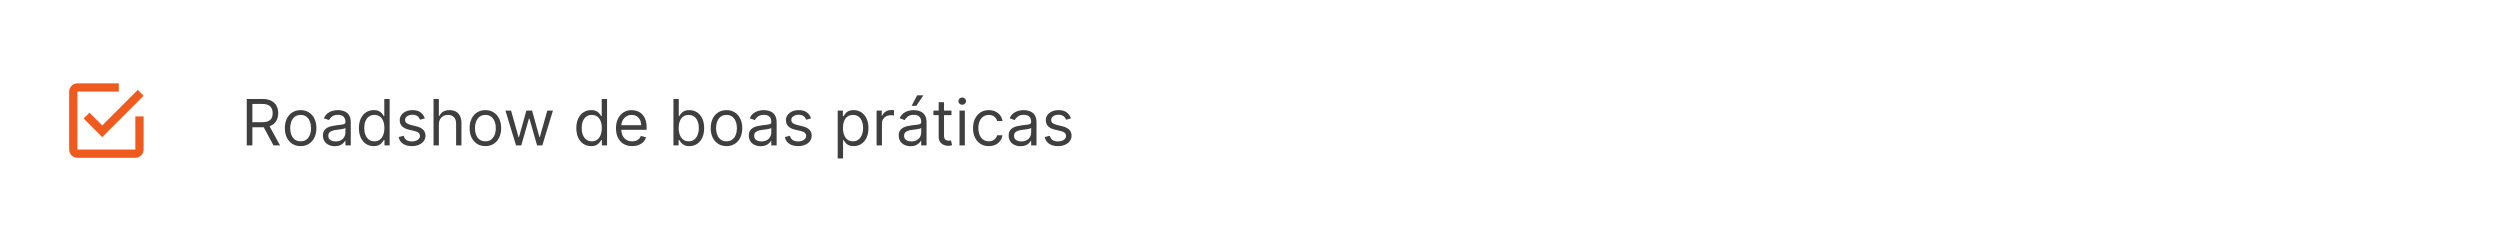 <svg width="705" height="68" viewBox="0 0 705 68" fill="none" xmlns="http://www.w3.org/2000/svg">
<rect width="705" height="68" fill="white"/>
<path d="M38.167 42.167H21.833V25.833H33.5V23.5H21.833C20.538 23.5 19.5 24.538 19.5 25.833V42.167C19.5 42.785 19.746 43.379 20.183 43.817C20.621 44.254 21.215 44.5 21.833 44.5H38.167C38.785 44.5 39.379 44.254 39.817 43.817C40.254 43.379 40.5 42.785 40.5 42.167V32.833H38.167V42.167ZM25.228 31.76L23.583 33.417L28.833 38.667L40.5 27L38.855 25.343L28.833 35.365L25.228 31.76Z" fill="#EF5B1E"/>
<path d="M69.585 41V27.909H74.008C75.031 27.909 75.871 28.084 76.527 28.433C77.183 28.778 77.669 29.254 77.984 29.859C78.3 30.464 78.457 31.152 78.457 31.923C78.457 32.695 78.3 33.379 77.984 33.975C77.669 34.572 77.185 35.041 76.533 35.381C75.881 35.718 75.048 35.886 74.034 35.886H70.454V34.455H73.983C74.682 34.455 75.244 34.352 75.671 34.148C76.101 33.943 76.412 33.653 76.604 33.278C76.8 32.899 76.898 32.447 76.898 31.923C76.898 31.399 76.8 30.941 76.604 30.549C76.408 30.157 76.094 29.854 75.664 29.641C75.234 29.424 74.665 29.315 73.957 29.315H71.171V41H69.585ZM75.747 35.119L78.969 41H77.128L73.957 35.119H75.747ZM84.778 41.205C83.891 41.205 83.114 40.994 82.444 40.572C81.78 40.15 81.26 39.56 80.885 38.801C80.514 38.043 80.329 37.156 80.329 36.142C80.329 35.119 80.514 34.227 80.885 33.464C81.26 32.701 81.78 32.109 82.444 31.687C83.114 31.265 83.891 31.054 84.778 31.054C85.664 31.054 86.439 31.265 87.104 31.687C87.773 32.109 88.293 32.701 88.664 33.464C89.039 34.227 89.226 35.119 89.226 36.142C89.226 37.156 89.039 38.043 88.664 38.801C88.293 39.56 87.773 40.15 87.104 40.572C86.439 40.994 85.664 41.205 84.778 41.205ZM84.778 39.849C85.451 39.849 86.005 39.677 86.439 39.332C86.874 38.986 87.196 38.533 87.405 37.97C87.614 37.408 87.718 36.798 87.718 36.142C87.718 35.486 87.614 34.874 87.405 34.307C87.196 33.741 86.874 33.283 86.439 32.933C86.005 32.584 85.451 32.409 84.778 32.409C84.104 32.409 83.55 32.584 83.116 32.933C82.681 33.283 82.359 33.741 82.15 34.307C81.942 34.874 81.837 35.486 81.837 36.142C81.837 36.798 81.942 37.408 82.15 37.97C82.359 38.533 82.681 38.986 83.116 39.332C83.55 39.677 84.104 39.849 84.778 39.849ZM94.418 41.23C93.796 41.23 93.231 41.113 92.724 40.879C92.217 40.64 91.815 40.297 91.516 39.849C91.218 39.398 91.069 38.852 91.069 38.213C91.069 37.651 91.18 37.195 91.401 36.845C91.623 36.492 91.919 36.215 92.29 36.014C92.66 35.814 93.07 35.665 93.517 35.567C93.969 35.465 94.423 35.383 94.879 35.324C95.475 35.247 95.959 35.19 96.329 35.151C96.704 35.109 96.977 35.038 97.148 34.94C97.322 34.842 97.41 34.672 97.41 34.429V34.378C97.41 33.747 97.237 33.257 96.892 32.908C96.551 32.558 96.033 32.383 95.339 32.383C94.619 32.383 94.054 32.541 93.645 32.856C93.236 33.172 92.948 33.508 92.782 33.867L91.35 33.355C91.606 32.758 91.947 32.294 92.373 31.962C92.803 31.625 93.272 31.391 93.779 31.259C94.29 31.122 94.793 31.054 95.288 31.054C95.603 31.054 95.965 31.092 96.374 31.169C96.788 31.241 97.186 31.393 97.57 31.623C97.957 31.853 98.279 32.2 98.535 32.665C98.79 33.129 98.918 33.751 98.918 34.531V41H97.41V39.67H97.333C97.231 39.883 97.06 40.111 96.822 40.354C96.583 40.597 96.266 40.804 95.869 40.974C95.473 41.145 94.989 41.23 94.418 41.23ZM94.648 39.875C95.245 39.875 95.748 39.758 96.157 39.523C96.57 39.289 96.881 38.986 97.09 38.616C97.303 38.245 97.41 37.855 97.41 37.446V36.065C97.346 36.142 97.205 36.212 96.988 36.276C96.775 36.336 96.528 36.389 96.246 36.436C95.969 36.479 95.699 36.517 95.435 36.551C95.175 36.581 94.964 36.606 94.802 36.628C94.41 36.679 94.043 36.762 93.702 36.877C93.366 36.988 93.093 37.156 92.884 37.382C92.68 37.604 92.577 37.906 92.577 38.29C92.577 38.814 92.771 39.21 93.159 39.479C93.551 39.743 94.048 39.875 94.648 39.875ZM105.379 41.205C104.561 41.205 103.839 40.998 103.212 40.584C102.586 40.167 102.096 39.579 101.742 38.82C101.388 38.057 101.211 37.156 101.211 36.117C101.211 35.085 101.388 34.19 101.742 33.432C102.096 32.673 102.588 32.087 103.219 31.674C103.849 31.261 104.578 31.054 105.405 31.054C106.044 31.054 106.549 31.16 106.92 31.374C107.295 31.582 107.58 31.821 107.776 32.09C107.976 32.354 108.132 32.571 108.243 32.742H108.371V27.909H109.879V41H108.422V39.492H108.243C108.132 39.67 107.974 39.896 107.77 40.169C107.565 40.438 107.273 40.678 106.894 40.891C106.515 41.1 106.01 41.205 105.379 41.205ZM105.584 39.849C106.189 39.849 106.7 39.692 107.118 39.376C107.535 39.057 107.853 38.616 108.07 38.053C108.287 37.486 108.396 36.832 108.396 36.091C108.396 35.358 108.29 34.717 108.077 34.167C107.863 33.613 107.548 33.182 107.131 32.876C106.713 32.565 106.197 32.409 105.584 32.409C104.944 32.409 104.412 32.573 103.986 32.901C103.564 33.225 103.246 33.666 103.033 34.224C102.824 34.778 102.72 35.401 102.72 36.091C102.72 36.79 102.827 37.425 103.04 37.996C103.257 38.562 103.577 39.014 103.998 39.351C104.425 39.683 104.953 39.849 105.584 39.849ZM119.806 33.381L118.451 33.764C118.366 33.538 118.24 33.319 118.074 33.106C117.912 32.889 117.69 32.709 117.409 32.569C117.128 32.428 116.768 32.358 116.329 32.358C115.728 32.358 115.227 32.496 114.827 32.773C114.43 33.046 114.232 33.394 114.232 33.815C114.232 34.19 114.368 34.486 114.641 34.704C114.914 34.921 115.34 35.102 115.92 35.247L117.377 35.605C118.255 35.818 118.909 36.144 119.339 36.583C119.77 37.018 119.985 37.578 119.985 38.264C119.985 38.827 119.823 39.33 119.499 39.773C119.18 40.216 118.732 40.565 118.157 40.821C117.581 41.077 116.912 41.205 116.15 41.205C115.148 41.205 114.319 40.987 113.663 40.553C113.007 40.118 112.591 39.483 112.417 38.648L113.849 38.29C113.985 38.818 114.243 39.215 114.622 39.479C115.006 39.743 115.506 39.875 116.124 39.875C116.827 39.875 117.385 39.726 117.799 39.428C118.216 39.125 118.425 38.763 118.425 38.341C118.425 38 118.306 37.715 118.067 37.484C117.829 37.25 117.462 37.075 116.968 36.96L115.331 36.577C114.432 36.364 113.772 36.033 113.35 35.586C112.932 35.134 112.724 34.57 112.724 33.892C112.724 33.338 112.879 32.848 113.19 32.422C113.506 31.996 113.934 31.661 114.475 31.418C115.02 31.175 115.638 31.054 116.329 31.054C117.3 31.054 118.063 31.267 118.617 31.693C119.175 32.119 119.572 32.682 119.806 33.381ZM123.764 35.094V41H122.256V27.909H123.764V32.716H123.892C124.122 32.209 124.467 31.806 124.928 31.508C125.392 31.205 126.01 31.054 126.781 31.054C127.45 31.054 128.036 31.188 128.539 31.457C129.042 31.721 129.432 32.128 129.709 32.678C129.99 33.223 130.131 33.918 130.131 34.761V41H128.622V34.864C128.622 34.084 128.42 33.481 128.015 33.055C127.614 32.624 127.058 32.409 126.347 32.409C125.852 32.409 125.409 32.514 125.017 32.722C124.629 32.931 124.322 33.236 124.097 33.636C123.875 34.037 123.764 34.523 123.764 35.094ZM136.879 41.205C135.993 41.205 135.215 40.994 134.546 40.572C133.881 40.15 133.361 39.56 132.986 38.801C132.616 38.043 132.43 37.156 132.43 36.142C132.43 35.119 132.616 34.227 132.986 33.464C133.361 32.701 133.881 32.109 134.546 31.687C135.215 31.265 135.993 31.054 136.879 31.054C137.765 31.054 138.541 31.265 139.206 31.687C139.875 32.109 140.395 32.701 140.765 33.464C141.14 34.227 141.328 35.119 141.328 36.142C141.328 37.156 141.14 38.043 140.765 38.801C140.395 39.56 139.875 40.15 139.206 40.572C138.541 40.994 137.765 41.205 136.879 41.205ZM136.879 39.849C137.552 39.849 138.106 39.677 138.541 39.332C138.976 38.986 139.297 38.533 139.506 37.97C139.715 37.408 139.819 36.798 139.819 36.142C139.819 35.486 139.715 34.874 139.506 34.307C139.297 33.741 138.976 33.283 138.541 32.933C138.106 32.584 137.552 32.409 136.879 32.409C136.206 32.409 135.652 32.584 135.217 32.933C134.782 33.283 134.461 33.741 134.252 34.307C134.043 34.874 133.939 35.486 133.939 36.142C133.939 36.798 134.043 37.408 134.252 37.97C134.461 38.533 134.782 38.986 135.217 39.332C135.652 39.677 136.206 39.849 136.879 39.849ZM145.521 41L142.53 31.182H144.115L146.237 38.699H146.339L148.436 31.182H150.047L152.118 38.673H152.22L154.342 31.182H155.927L152.936 41H151.453L149.305 33.457H149.152L147.004 41H145.521ZM166.692 41.205C165.873 41.205 165.151 40.998 164.525 40.584C163.898 40.167 163.408 39.579 163.055 38.82C162.701 38.057 162.524 37.156 162.524 36.117C162.524 35.085 162.701 34.19 163.055 33.432C163.408 32.673 163.9 32.087 164.531 31.674C165.162 31.261 165.89 31.054 166.717 31.054C167.356 31.054 167.861 31.16 168.232 31.374C168.607 31.582 168.893 31.821 169.089 32.09C169.289 32.354 169.444 32.571 169.555 32.742H169.683V27.909H171.192V41H169.734V39.492H169.555C169.444 39.67 169.287 39.896 169.082 40.169C168.878 40.438 168.586 40.678 168.206 40.891C167.827 41.1 167.322 41.205 166.692 41.205ZM166.896 39.849C167.501 39.849 168.013 39.692 168.43 39.376C168.848 39.057 169.165 38.616 169.383 38.053C169.6 37.486 169.709 36.832 169.709 36.091C169.709 35.358 169.602 34.717 169.389 34.167C169.176 33.613 168.861 33.182 168.443 32.876C168.025 32.565 167.51 32.409 166.896 32.409C166.257 32.409 165.724 32.573 165.298 32.901C164.876 33.225 164.559 33.666 164.346 34.224C164.137 34.778 164.032 35.401 164.032 36.091C164.032 36.79 164.139 37.425 164.352 37.996C164.569 38.562 164.889 39.014 165.311 39.351C165.737 39.683 166.265 39.849 166.896 39.849ZM178.28 41.205C177.334 41.205 176.518 40.996 175.832 40.578C175.15 40.156 174.624 39.568 174.253 38.814C173.887 38.055 173.704 37.173 173.704 36.168C173.704 35.162 173.887 34.276 174.253 33.508C174.624 32.737 175.14 32.136 175.8 31.706C176.465 31.271 177.241 31.054 178.127 31.054C178.638 31.054 179.143 31.139 179.642 31.31C180.14 31.48 180.594 31.757 181.003 32.141C181.412 32.52 181.738 33.023 181.981 33.649C182.224 34.276 182.346 35.047 182.346 35.963V36.602H174.778V35.298H180.812C180.812 34.744 180.701 34.25 180.479 33.815C180.262 33.381 179.951 33.038 179.546 32.786C179.145 32.535 178.672 32.409 178.127 32.409C177.526 32.409 177.006 32.558 176.567 32.856C176.133 33.151 175.798 33.534 175.564 34.007C175.329 34.48 175.212 34.987 175.212 35.528V36.398C175.212 37.139 175.34 37.768 175.596 38.283C175.856 38.795 176.216 39.185 176.676 39.453C177.136 39.717 177.671 39.849 178.28 39.849C178.677 39.849 179.035 39.794 179.354 39.683C179.678 39.568 179.957 39.398 180.192 39.172C180.426 38.942 180.607 38.656 180.735 38.315L182.192 38.724C182.039 39.219 181.781 39.653 181.419 40.028C181.057 40.399 180.609 40.689 180.077 40.898C179.544 41.102 178.945 41.205 178.28 41.205ZM189.907 41V27.909H191.416V32.742H191.544C191.655 32.571 191.808 32.354 192.004 32.09C192.204 31.821 192.49 31.582 192.861 31.374C193.236 31.16 193.743 31.054 194.382 31.054C195.209 31.054 195.937 31.261 196.568 31.674C197.199 32.087 197.691 32.673 198.045 33.432C198.398 34.19 198.575 35.085 198.575 36.117C198.575 37.156 198.398 38.057 198.045 38.82C197.691 39.579 197.201 40.167 196.574 40.584C195.948 40.998 195.226 41.205 194.407 41.205C193.777 41.205 193.272 41.1 192.893 40.891C192.513 40.678 192.221 40.438 192.017 40.169C191.812 39.896 191.655 39.67 191.544 39.492H191.365V41H189.907ZM191.39 36.091C191.39 36.832 191.499 37.486 191.716 38.053C191.934 38.616 192.251 39.057 192.669 39.376C193.086 39.692 193.598 39.849 194.203 39.849C194.834 39.849 195.36 39.683 195.782 39.351C196.208 39.014 196.528 38.562 196.741 37.996C196.958 37.425 197.067 36.79 197.067 36.091C197.067 35.401 196.96 34.778 196.747 34.224C196.538 33.666 196.221 33.225 195.795 32.901C195.373 32.573 194.842 32.409 194.203 32.409C193.589 32.409 193.074 32.565 192.656 32.876C192.238 33.182 191.923 33.613 191.71 34.167C191.497 34.717 191.39 35.358 191.39 36.091ZM204.871 41.205C203.985 41.205 203.207 40.994 202.538 40.572C201.873 40.15 201.354 39.56 200.979 38.801C200.608 38.043 200.422 37.156 200.422 36.142C200.422 35.119 200.608 34.227 200.979 33.464C201.354 32.701 201.873 32.109 202.538 31.687C203.207 31.265 203.985 31.054 204.871 31.054C205.758 31.054 206.533 31.265 207.198 31.687C207.867 32.109 208.387 32.701 208.758 33.464C209.133 34.227 209.32 35.119 209.32 36.142C209.32 37.156 209.133 38.043 208.758 38.801C208.387 39.56 207.867 40.15 207.198 40.572C206.533 40.994 205.758 41.205 204.871 41.205ZM204.871 39.849C205.545 39.849 206.099 39.677 206.533 39.332C206.968 38.986 207.29 38.533 207.498 37.97C207.707 37.408 207.812 36.798 207.812 36.142C207.812 35.486 207.707 34.874 207.498 34.307C207.29 33.741 206.968 33.283 206.533 32.933C206.099 32.584 205.545 32.409 204.871 32.409C204.198 32.409 203.644 32.584 203.209 32.933C202.775 33.283 202.453 33.741 202.244 34.307C202.035 34.874 201.931 35.486 201.931 36.142C201.931 36.798 202.035 37.408 202.244 37.97C202.453 38.533 202.775 38.986 203.209 39.332C203.644 39.677 204.198 39.849 204.871 39.849ZM214.512 41.23C213.89 41.23 213.325 41.113 212.818 40.879C212.311 40.64 211.908 40.297 211.61 39.849C211.312 39.398 211.163 38.852 211.163 38.213C211.163 37.651 211.273 37.195 211.495 36.845C211.717 36.492 212.013 36.215 212.384 36.014C212.754 35.814 213.163 35.665 213.611 35.567C214.063 35.465 214.516 35.383 214.972 35.324C215.569 35.247 216.053 35.19 216.423 35.151C216.798 35.109 217.071 35.038 217.241 34.94C217.416 34.842 217.504 34.672 217.504 34.429V34.378C217.504 33.747 217.331 33.257 216.986 32.908C216.645 32.558 216.127 32.383 215.433 32.383C214.712 32.383 214.148 32.541 213.739 32.856C213.33 33.172 213.042 33.508 212.876 33.867L211.444 33.355C211.7 32.758 212.04 32.294 212.467 31.962C212.897 31.625 213.366 31.391 213.873 31.259C214.384 31.122 214.887 31.054 215.381 31.054C215.697 31.054 216.059 31.092 216.468 31.169C216.881 31.241 217.28 31.393 217.663 31.623C218.051 31.853 218.373 32.2 218.629 32.665C218.884 33.129 219.012 33.751 219.012 34.531V41H217.504V39.67H217.427C217.325 39.883 217.154 40.111 216.915 40.354C216.677 40.597 216.359 40.804 215.963 40.974C215.567 41.145 215.083 41.23 214.512 41.23ZM214.742 39.875C215.339 39.875 215.842 39.758 216.251 39.523C216.664 39.289 216.975 38.986 217.184 38.616C217.397 38.245 217.504 37.855 217.504 37.446V36.065C217.44 36.142 217.299 36.212 217.082 36.276C216.869 36.336 216.621 36.389 216.34 36.436C216.063 36.479 215.793 36.517 215.528 36.551C215.268 36.581 215.058 36.606 214.896 36.628C214.504 36.679 214.137 36.762 213.796 36.877C213.46 36.988 213.187 37.156 212.978 37.382C212.773 37.604 212.671 37.906 212.671 38.29C212.671 38.814 212.865 39.21 213.253 39.479C213.645 39.743 214.141 39.875 214.742 39.875ZM228.72 33.381L227.365 33.764C227.28 33.538 227.154 33.319 226.988 33.106C226.826 32.889 226.604 32.709 226.323 32.569C226.042 32.428 225.682 32.358 225.243 32.358C224.642 32.358 224.141 32.496 223.741 32.773C223.344 33.046 223.146 33.394 223.146 33.815C223.146 34.19 223.282 34.486 223.555 34.704C223.828 34.921 224.254 35.102 224.834 35.247L226.291 35.605C227.169 35.818 227.823 36.144 228.253 36.583C228.684 37.018 228.899 37.578 228.899 38.264C228.899 38.827 228.737 39.33 228.413 39.773C228.094 40.216 227.646 40.565 227.071 40.821C226.496 41.077 225.827 41.205 225.064 41.205C224.062 41.205 223.233 40.987 222.577 40.553C221.921 40.118 221.506 39.483 221.331 38.648L222.763 38.29C222.899 38.818 223.157 39.215 223.536 39.479C223.92 39.743 224.42 39.875 225.038 39.875C225.741 39.875 226.3 39.726 226.713 39.428C227.131 39.125 227.339 38.763 227.339 38.341C227.339 38 227.22 37.715 226.981 37.484C226.743 37.25 226.376 37.075 225.882 36.96L224.246 36.577C223.346 36.364 222.686 36.033 222.264 35.586C221.846 35.134 221.638 34.57 221.638 33.892C221.638 33.338 221.793 32.848 222.104 32.422C222.42 31.996 222.848 31.661 223.389 31.418C223.934 31.175 224.552 31.054 225.243 31.054C226.214 31.054 226.977 31.267 227.531 31.693C228.089 32.119 228.486 32.682 228.72 33.381ZM236.232 44.682V31.182H237.69V32.742H237.869C237.979 32.571 238.133 32.354 238.329 32.09C238.529 31.821 238.815 31.582 239.185 31.374C239.56 31.16 240.067 31.054 240.707 31.054C241.533 31.054 242.262 31.261 242.893 31.674C243.523 32.087 244.016 32.673 244.369 33.432C244.723 34.19 244.9 35.085 244.9 36.117C244.9 37.156 244.723 38.057 244.369 38.82C244.016 39.579 243.526 40.167 242.899 40.584C242.273 40.998 241.55 41.205 240.732 41.205C240.102 41.205 239.597 41.1 239.217 40.891C238.838 40.678 238.546 40.438 238.342 40.169C238.137 39.896 237.979 39.67 237.869 39.492H237.741V44.682H236.232ZM237.715 36.091C237.715 36.832 237.824 37.486 238.041 38.053C238.259 38.616 238.576 39.057 238.994 39.376C239.411 39.692 239.923 39.849 240.528 39.849C241.158 39.849 241.685 39.683 242.107 39.351C242.533 39.014 242.852 38.562 243.065 37.996C243.283 37.425 243.391 36.79 243.391 36.091C243.391 35.401 243.285 34.778 243.072 34.224C242.863 33.666 242.545 33.225 242.119 32.901C241.697 32.573 241.167 32.409 240.528 32.409C239.914 32.409 239.398 32.565 238.981 32.876C238.563 33.182 238.248 33.613 238.035 34.167C237.822 34.717 237.715 35.358 237.715 36.091ZM247.201 41V31.182H248.658V32.665H248.761C248.94 32.179 249.263 31.785 249.732 31.482C250.201 31.18 250.729 31.028 251.317 31.028C251.428 31.028 251.567 31.03 251.733 31.035C251.899 31.039 252.025 31.046 252.11 31.054V32.588C252.059 32.575 251.942 32.556 251.759 32.531C251.58 32.501 251.39 32.486 251.19 32.486C250.712 32.486 250.286 32.586 249.911 32.786C249.54 32.982 249.246 33.255 249.029 33.604C248.816 33.95 248.71 34.344 248.71 34.787V41H247.201ZM256.787 41.23C256.165 41.23 255.601 41.113 255.094 40.879C254.586 40.64 254.184 40.297 253.885 39.849C253.587 39.398 253.438 38.852 253.438 38.213C253.438 37.651 253.549 37.195 253.77 36.845C253.992 36.492 254.288 36.215 254.659 36.014C255.03 35.814 255.439 35.665 255.886 35.567C256.338 35.465 256.792 35.383 257.248 35.324C257.844 35.247 258.328 35.19 258.699 35.151C259.074 35.109 259.346 35.038 259.517 34.94C259.692 34.842 259.779 34.672 259.779 34.429V34.378C259.779 33.747 259.606 33.257 259.261 32.908C258.92 32.558 258.403 32.383 257.708 32.383C256.988 32.383 256.423 32.541 256.014 32.856C255.605 33.172 255.317 33.508 255.151 33.867L253.719 33.355C253.975 32.758 254.316 32.294 254.742 31.962C255.172 31.625 255.641 31.391 256.148 31.259C256.66 31.122 257.162 31.054 257.657 31.054C257.972 31.054 258.334 31.092 258.743 31.169C259.157 31.241 259.555 31.393 259.939 31.623C260.327 31.853 260.648 32.2 260.904 32.665C261.16 33.129 261.287 33.751 261.287 34.531V41H259.779V39.67H259.702C259.6 39.883 259.43 40.111 259.191 40.354C258.952 40.597 258.635 40.804 258.238 40.974C257.842 41.145 257.358 41.23 256.787 41.23ZM257.018 39.875C257.614 39.875 258.117 39.758 258.526 39.523C258.939 39.289 259.251 38.986 259.459 38.616C259.672 38.245 259.779 37.855 259.779 37.446V36.065C259.715 36.142 259.574 36.212 259.357 36.276C259.144 36.336 258.897 36.389 258.616 36.436C258.339 36.479 258.068 36.517 257.804 36.551C257.544 36.581 257.333 36.606 257.171 36.628C256.779 36.679 256.412 36.762 256.072 36.877C255.735 36.988 255.462 37.156 255.253 37.382C255.049 37.604 254.947 37.906 254.947 38.29C254.947 38.814 255.14 39.21 255.528 39.479C255.92 39.743 256.417 39.875 257.018 39.875ZM257.069 29.852L258.628 26.886H260.393L258.398 29.852H257.069ZM268.311 31.182V32.46H263.223V31.182H268.311ZM264.706 28.829H266.214V38.188C266.214 38.614 266.276 38.933 266.4 39.146C266.527 39.355 266.689 39.496 266.885 39.568C267.086 39.636 267.297 39.67 267.518 39.67C267.684 39.67 267.821 39.662 267.927 39.645C268.034 39.624 268.119 39.606 268.183 39.594L268.49 40.949C268.387 40.987 268.245 41.026 268.061 41.064C267.878 41.106 267.646 41.128 267.365 41.128C266.939 41.128 266.521 41.036 266.112 40.853C265.707 40.67 265.37 40.391 265.102 40.016C264.838 39.641 264.706 39.168 264.706 38.597V28.829ZM270.58 41V31.182H272.088V41H270.58ZM271.347 29.546C271.053 29.546 270.799 29.445 270.586 29.245C270.377 29.045 270.273 28.804 270.273 28.523C270.273 28.241 270.377 28.001 270.586 27.8C270.799 27.6 271.053 27.5 271.347 27.5C271.641 27.5 271.892 27.6 272.101 27.8C272.314 28.001 272.421 28.241 272.421 28.523C272.421 28.804 272.314 29.045 272.101 29.245C271.892 29.445 271.641 29.546 271.347 29.546ZM278.84 41.205C277.92 41.205 277.127 40.987 276.462 40.553C275.797 40.118 275.286 39.519 274.928 38.756C274.57 37.994 274.391 37.122 274.391 36.142C274.391 35.145 274.574 34.265 274.941 33.502C275.312 32.735 275.827 32.136 276.488 31.706C277.153 31.271 277.928 31.054 278.814 31.054C279.505 31.054 280.127 31.182 280.681 31.438C281.235 31.693 281.689 32.051 282.042 32.511C282.396 32.972 282.616 33.508 282.701 34.122H281.192C281.077 33.675 280.822 33.278 280.425 32.933C280.033 32.584 279.505 32.409 278.84 32.409C278.252 32.409 277.736 32.562 277.293 32.869C276.854 33.172 276.511 33.6 276.264 34.154C276.021 34.704 275.9 35.349 275.9 36.091C275.9 36.849 276.019 37.51 276.258 38.072C276.501 38.635 276.841 39.072 277.28 39.383C277.724 39.694 278.243 39.849 278.84 39.849C279.232 39.849 279.588 39.781 279.907 39.645C280.227 39.508 280.498 39.312 280.719 39.057C280.941 38.801 281.099 38.494 281.192 38.136H282.701C282.616 38.716 282.405 39.238 282.068 39.702C281.736 40.163 281.295 40.529 280.745 40.802C280.199 41.07 279.564 41.205 278.84 41.205ZM287.795 41.23C287.173 41.23 286.608 41.113 286.101 40.879C285.594 40.64 285.192 40.297 284.893 39.849C284.595 39.398 284.446 38.852 284.446 38.213C284.446 37.651 284.557 37.195 284.778 36.845C285 36.492 285.296 36.215 285.667 36.014C286.037 35.814 286.447 35.665 286.894 35.567C287.346 35.465 287.8 35.383 288.256 35.324C288.852 35.247 289.336 35.19 289.706 35.151C290.081 35.109 290.354 35.038 290.525 34.94C290.699 34.842 290.787 34.672 290.787 34.429V34.378C290.787 33.747 290.614 33.257 290.269 32.908C289.928 32.558 289.41 32.383 288.716 32.383C287.996 32.383 287.431 32.541 287.022 32.856C286.613 33.172 286.325 33.508 286.159 33.867L284.727 33.355C284.983 32.758 285.324 32.294 285.75 31.962C286.18 31.625 286.649 31.391 287.156 31.259C287.667 31.122 288.17 31.054 288.665 31.054C288.98 31.054 289.342 31.092 289.751 31.169C290.165 31.241 290.563 31.393 290.947 31.623C291.334 31.853 291.656 32.2 291.912 32.665C292.167 33.129 292.295 33.751 292.295 34.531V41H290.787V39.67H290.71C290.608 39.883 290.437 40.111 290.199 40.354C289.96 40.597 289.643 40.804 289.246 40.974C288.85 41.145 288.366 41.23 287.795 41.23ZM288.025 39.875C288.622 39.875 289.125 39.758 289.534 39.523C289.947 39.289 290.258 38.986 290.467 38.616C290.68 38.245 290.787 37.855 290.787 37.446V36.065C290.723 36.142 290.582 36.212 290.365 36.276C290.152 36.336 289.905 36.389 289.623 36.436C289.346 36.479 289.076 36.517 288.812 36.551C288.552 36.581 288.341 36.606 288.179 36.628C287.787 36.679 287.42 36.762 287.079 36.877C286.743 36.988 286.47 37.156 286.261 37.382C286.057 37.604 285.954 37.906 285.954 38.29C285.954 38.814 286.148 39.21 286.536 39.479C286.928 39.743 287.425 39.875 288.025 39.875ZM302.003 33.381L300.648 33.764C300.563 33.538 300.437 33.319 300.271 33.106C300.109 32.889 299.887 32.709 299.606 32.569C299.325 32.428 298.965 32.358 298.526 32.358C297.925 32.358 297.424 32.496 297.024 32.773C296.627 33.046 296.429 33.394 296.429 33.815C296.429 34.19 296.566 34.486 296.838 34.704C297.111 34.921 297.537 35.102 298.117 35.247L299.574 35.605C300.452 35.818 301.106 36.144 301.537 36.583C301.967 37.018 302.182 37.578 302.182 38.264C302.182 38.827 302.02 39.33 301.696 39.773C301.377 40.216 300.929 40.565 300.354 40.821C299.779 41.077 299.11 41.205 298.347 41.205C297.346 41.205 296.517 40.987 295.86 40.553C295.204 40.118 294.789 39.483 294.614 38.648L296.046 38.29C296.182 38.818 296.44 39.215 296.819 39.479C297.203 39.743 297.703 39.875 298.321 39.875C299.025 39.875 299.583 39.726 299.996 39.428C300.414 39.125 300.623 38.763 300.623 38.341C300.623 38 300.503 37.715 300.265 37.484C300.026 37.25 299.659 37.075 299.165 36.96L297.529 36.577C296.63 36.364 295.969 36.033 295.547 35.586C295.13 35.134 294.921 34.57 294.921 33.892C294.921 33.338 295.076 32.848 295.387 32.422C295.703 31.996 296.131 31.661 296.672 31.418C297.218 31.175 297.836 31.054 298.526 31.054C299.498 31.054 300.26 31.267 300.814 31.693C301.373 32.119 301.769 32.682 302.003 33.381Z" fill="#3F3F3F"/>
</svg>
